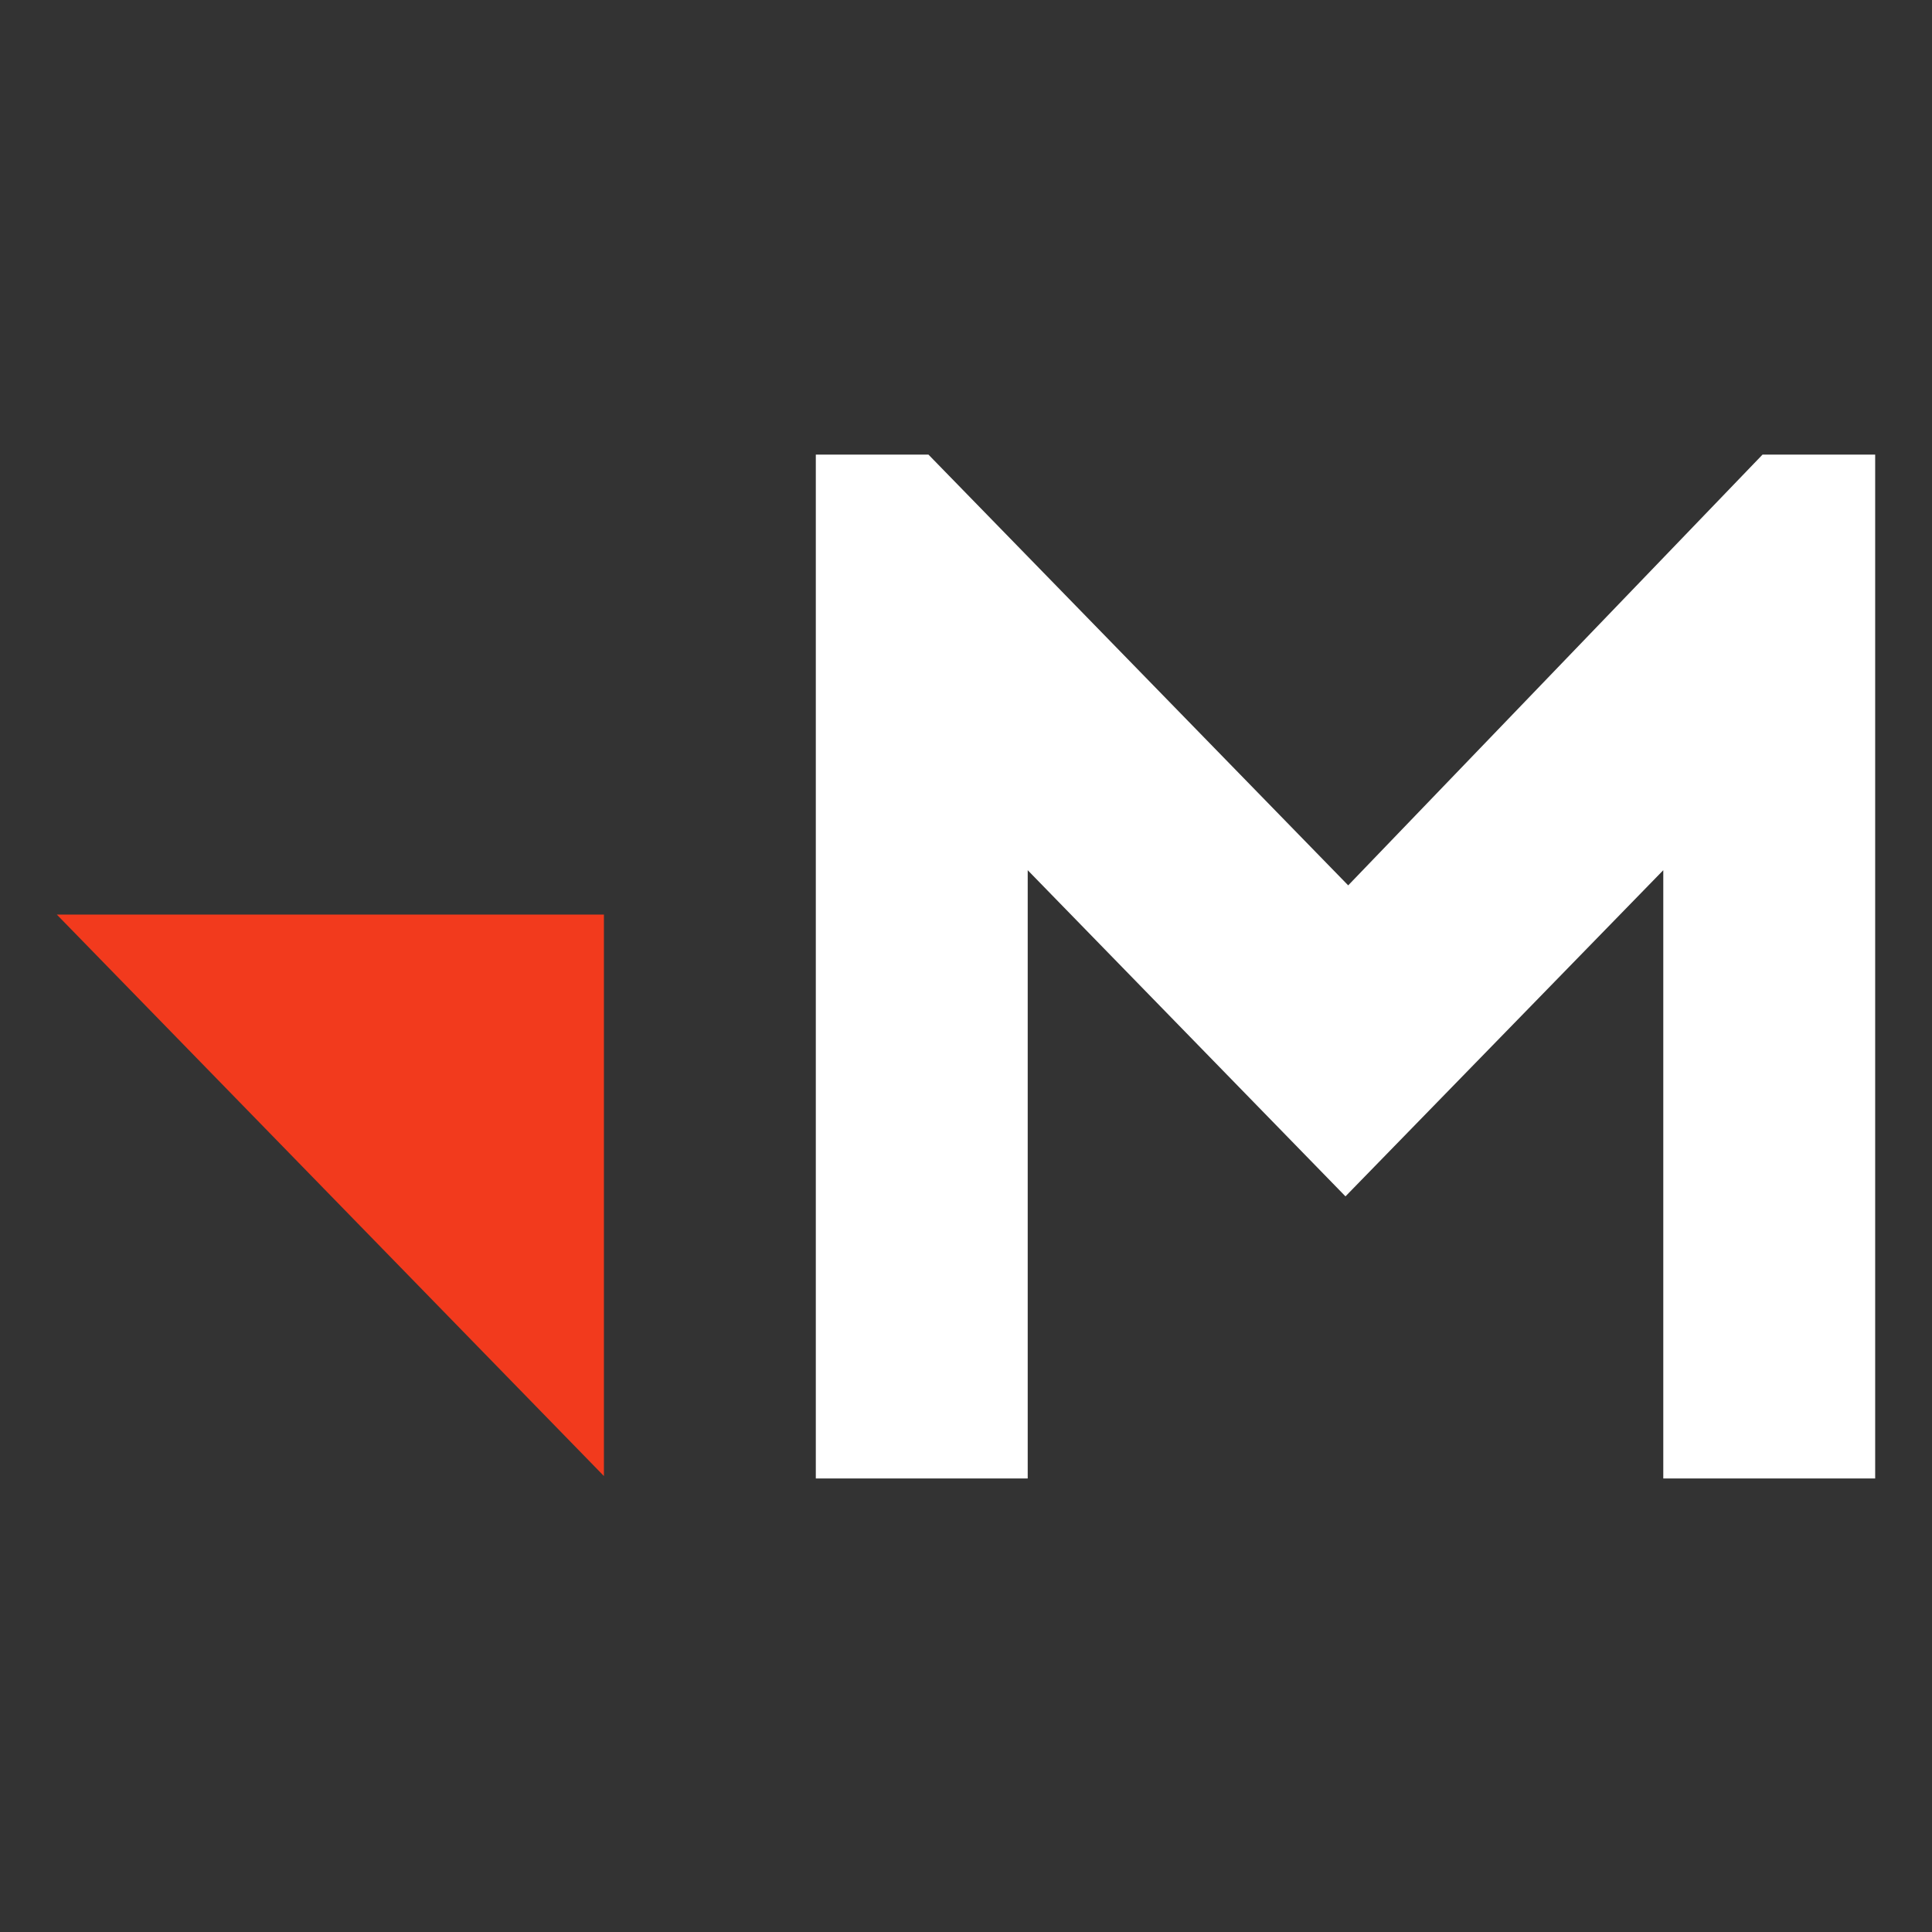 <svg width="34" height="34" viewBox="0 0 34 34" fill="none" xmlns="http://www.w3.org/2000/svg">
<rect x="0" y="0" width="34" height="34" fill="#333333" stroke="none"/>
<path d="M10.628 16.095H1L10.628 25.976V16.095Z" fill="#F23A1D"/>
<path d="M33 26.019H29.271V15.314L23.678 21.054L18.086 15.314V26.019H14.357V8H16.339L23.726 15.581L31.018 8H33V26.019Z" fill="white"/>
</svg>
